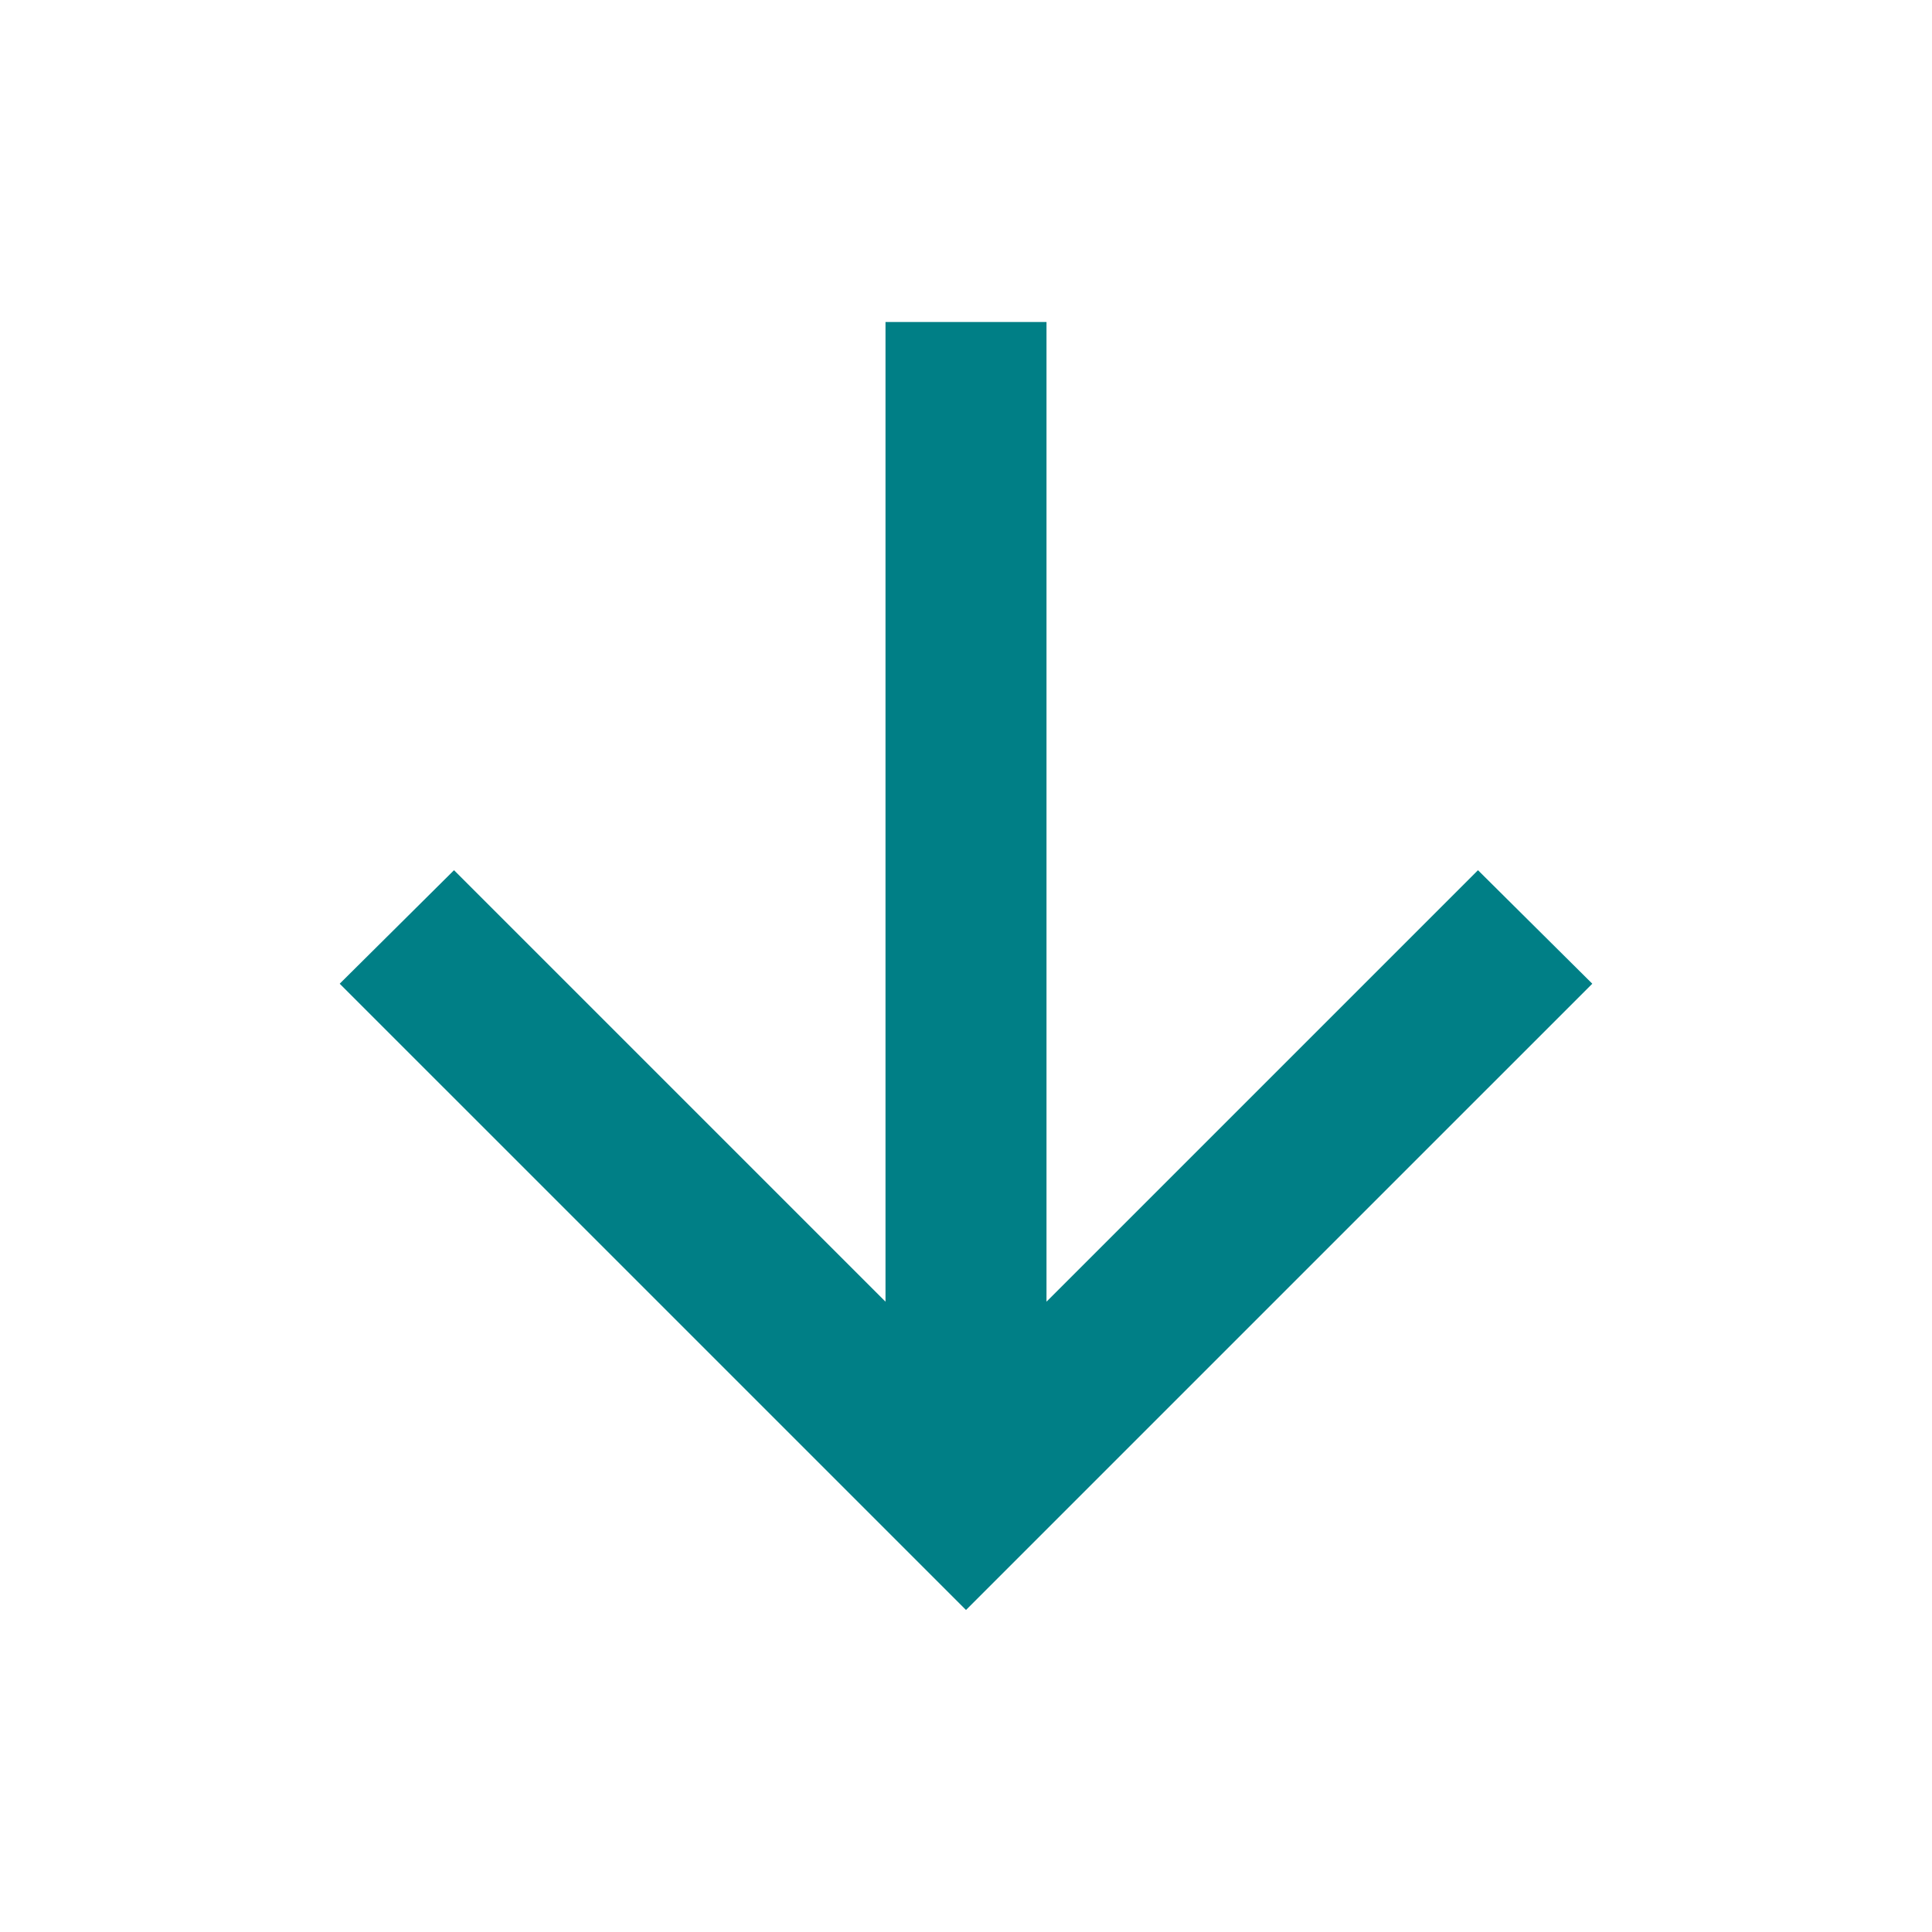 <svg width="24" height="24" viewBox="0 0 24 24" xmlns="http://www.w3.org/2000/svg">
    <path d="M12 20L4.22 12.22L5.64 10.81L11 16.17V4H13V16.17L18.36 10.81L19.78 12.22L12 20Z" fill="#007F86" />
</svg>
